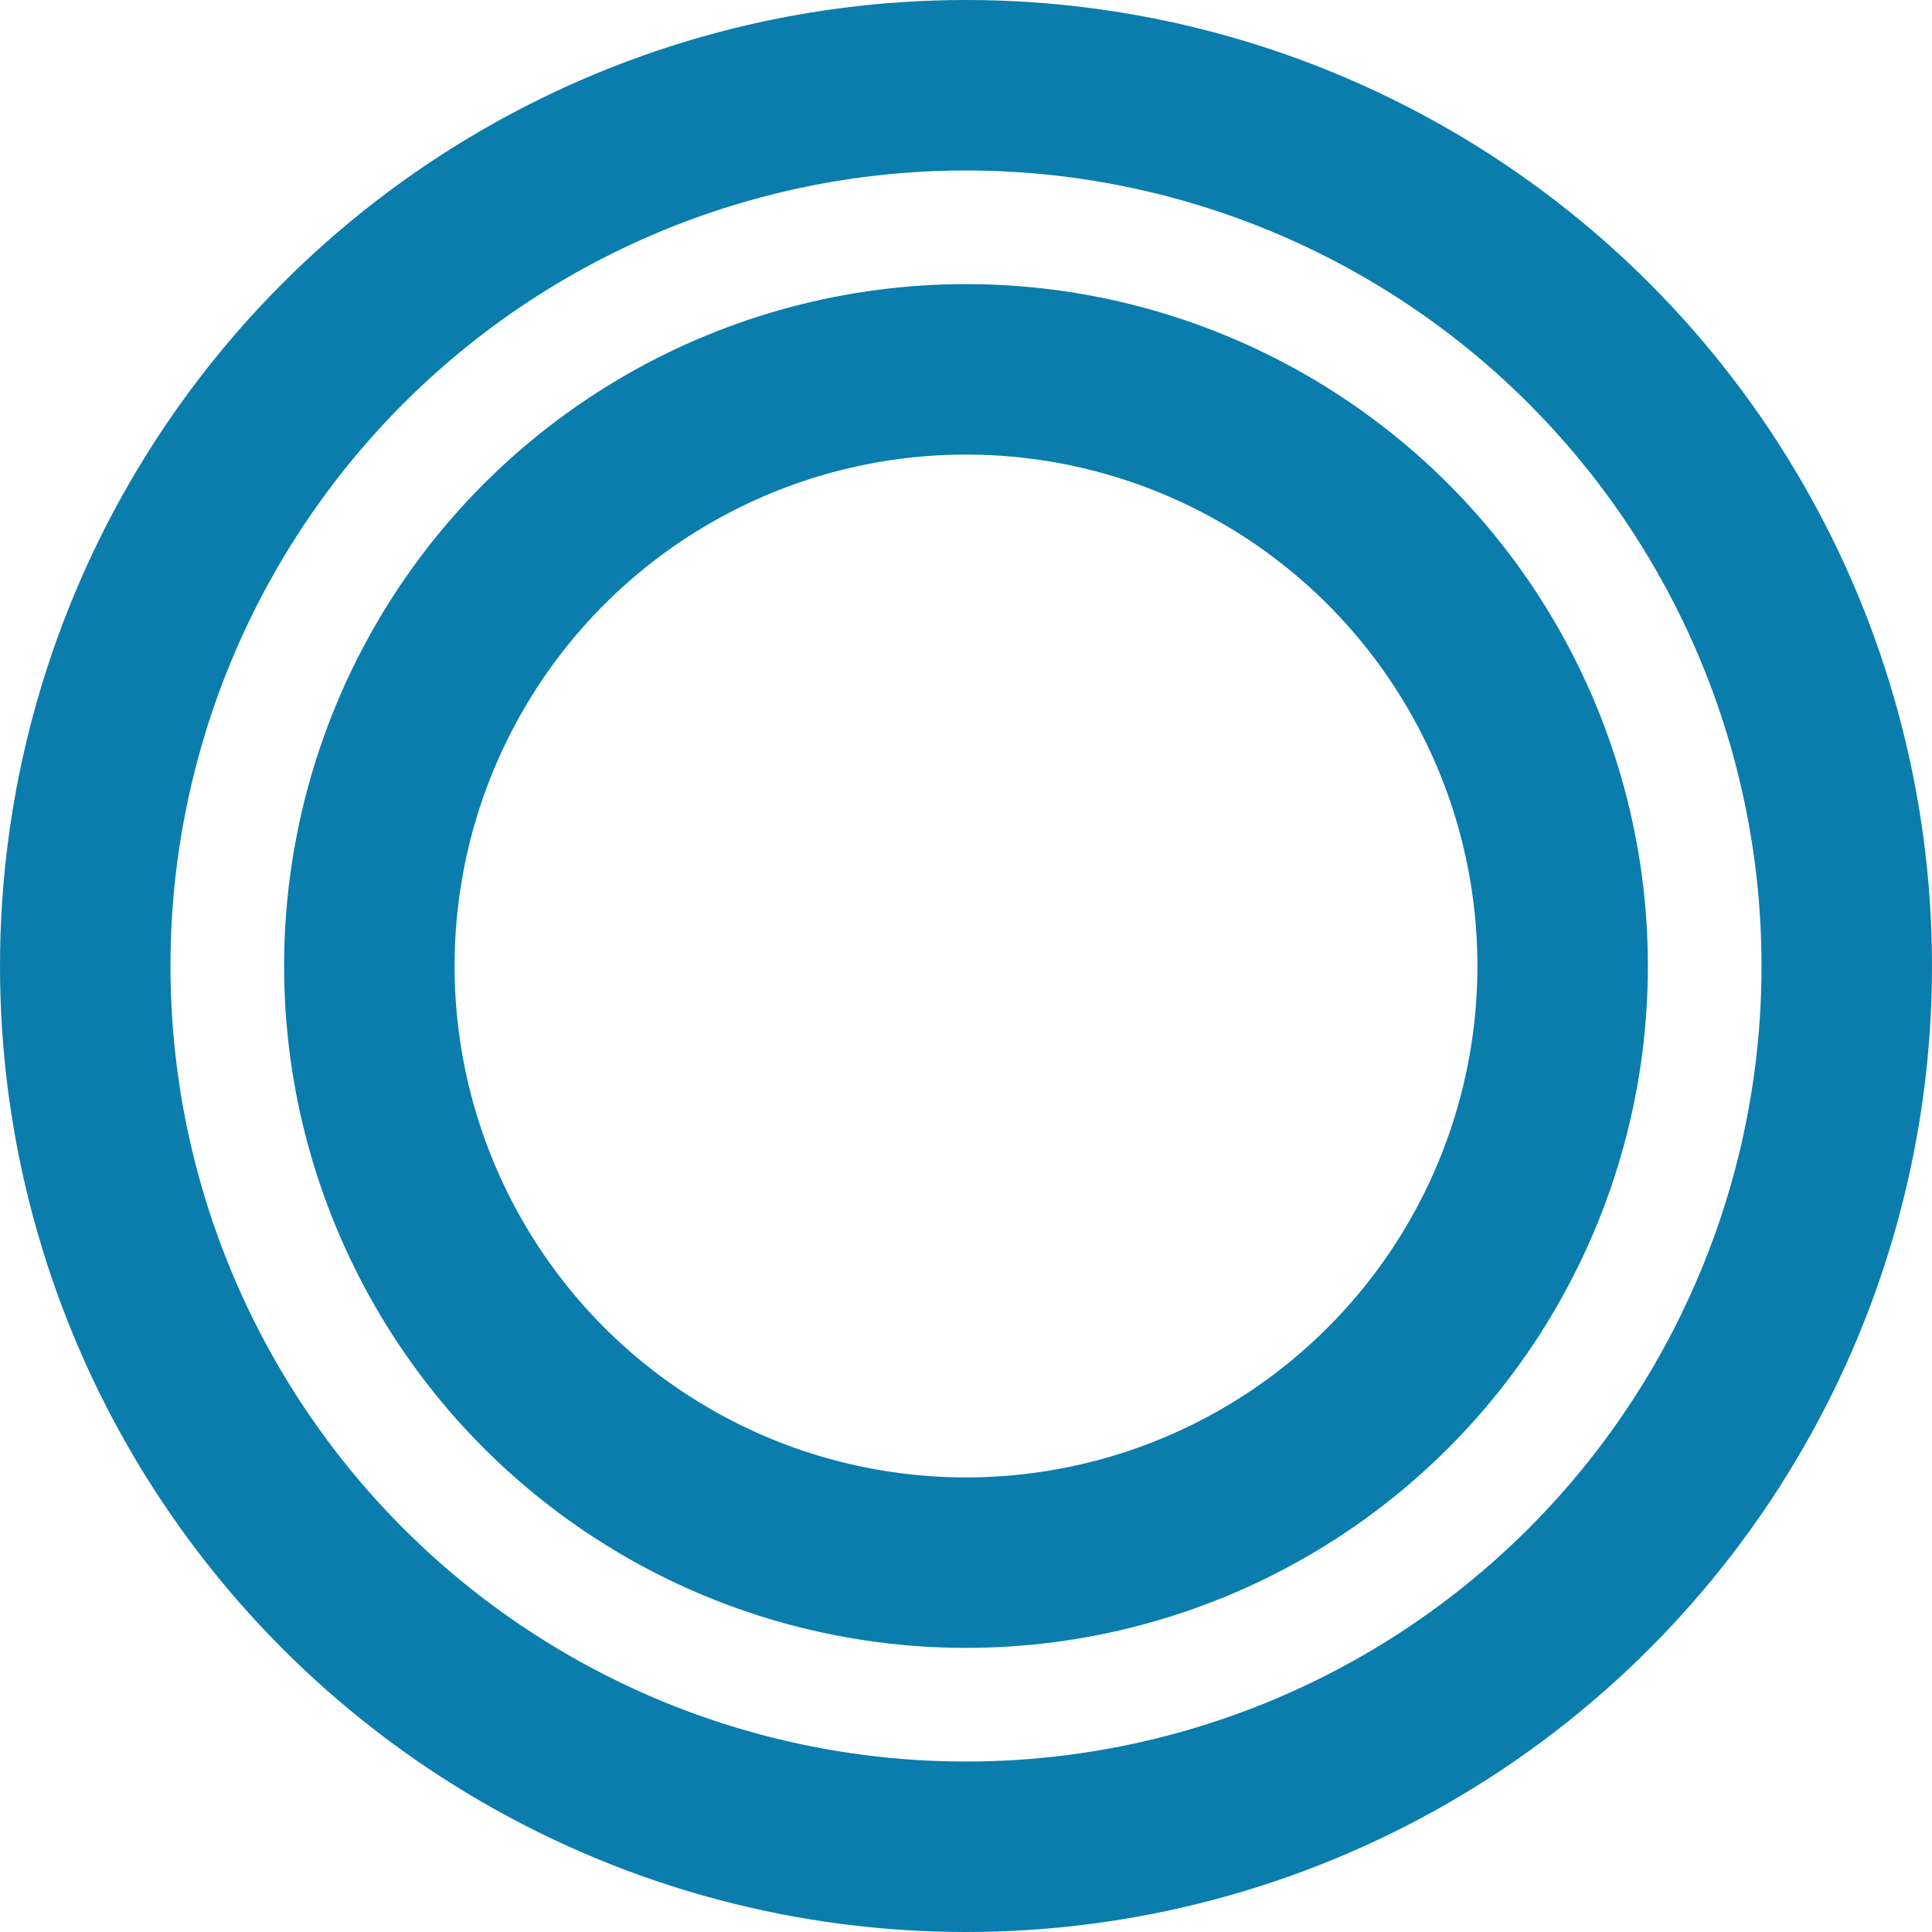 <svg width="34" height="34" viewBox="0 0 34 34" fill="none" xmlns="http://www.w3.org/2000/svg">
<circle cx="17" cy="17" r="15.5" stroke="#0A7DAD" stroke-width="3"/>
<circle cx="17" cy="17" r="10.5" stroke="#0A7DAD" stroke-width="3"/>
</svg>

